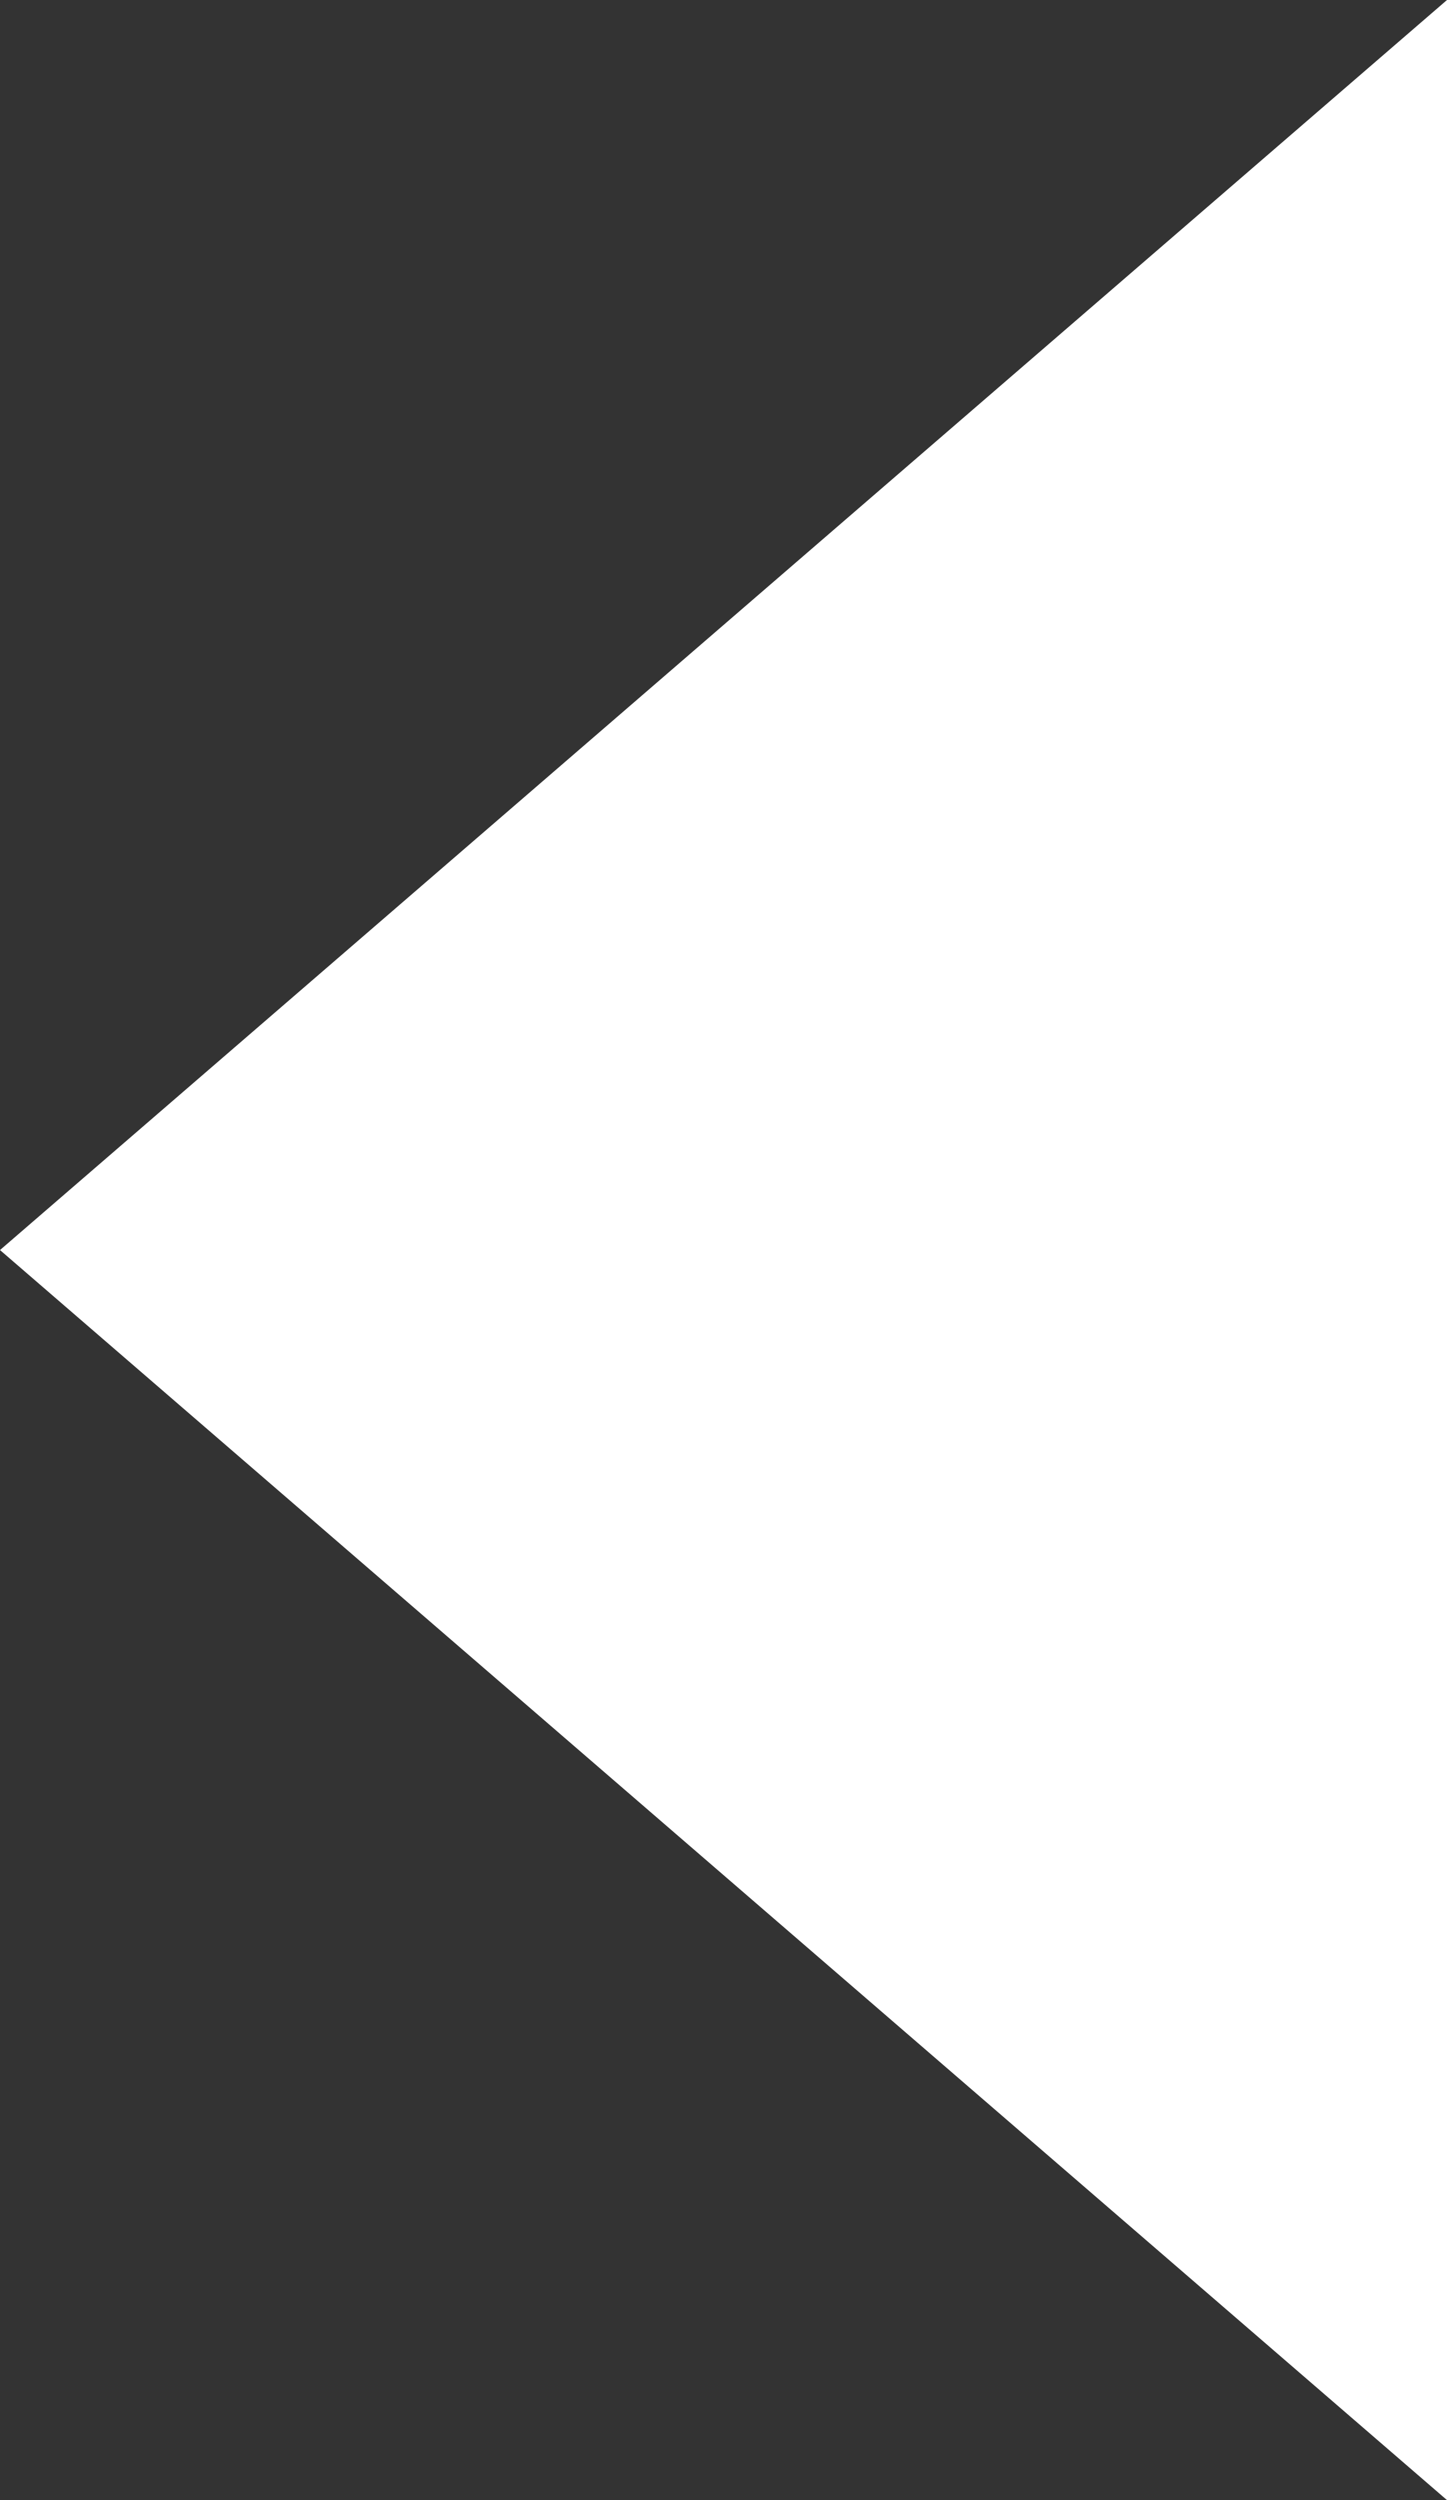 <svg xmlns="http://www.w3.org/2000/svg" width="11" height="19" viewBox="0 0 11 19">
  <rect x="0" y="0" width="11" height="19" fill="#333333" stroke="none"/>
  <path id="多角形_11" data-name="多角形 11" d="M9.5,0,19,11H0Z" transform="translate(0 19) rotate(-90)" fill="#fff"/>
</svg>
